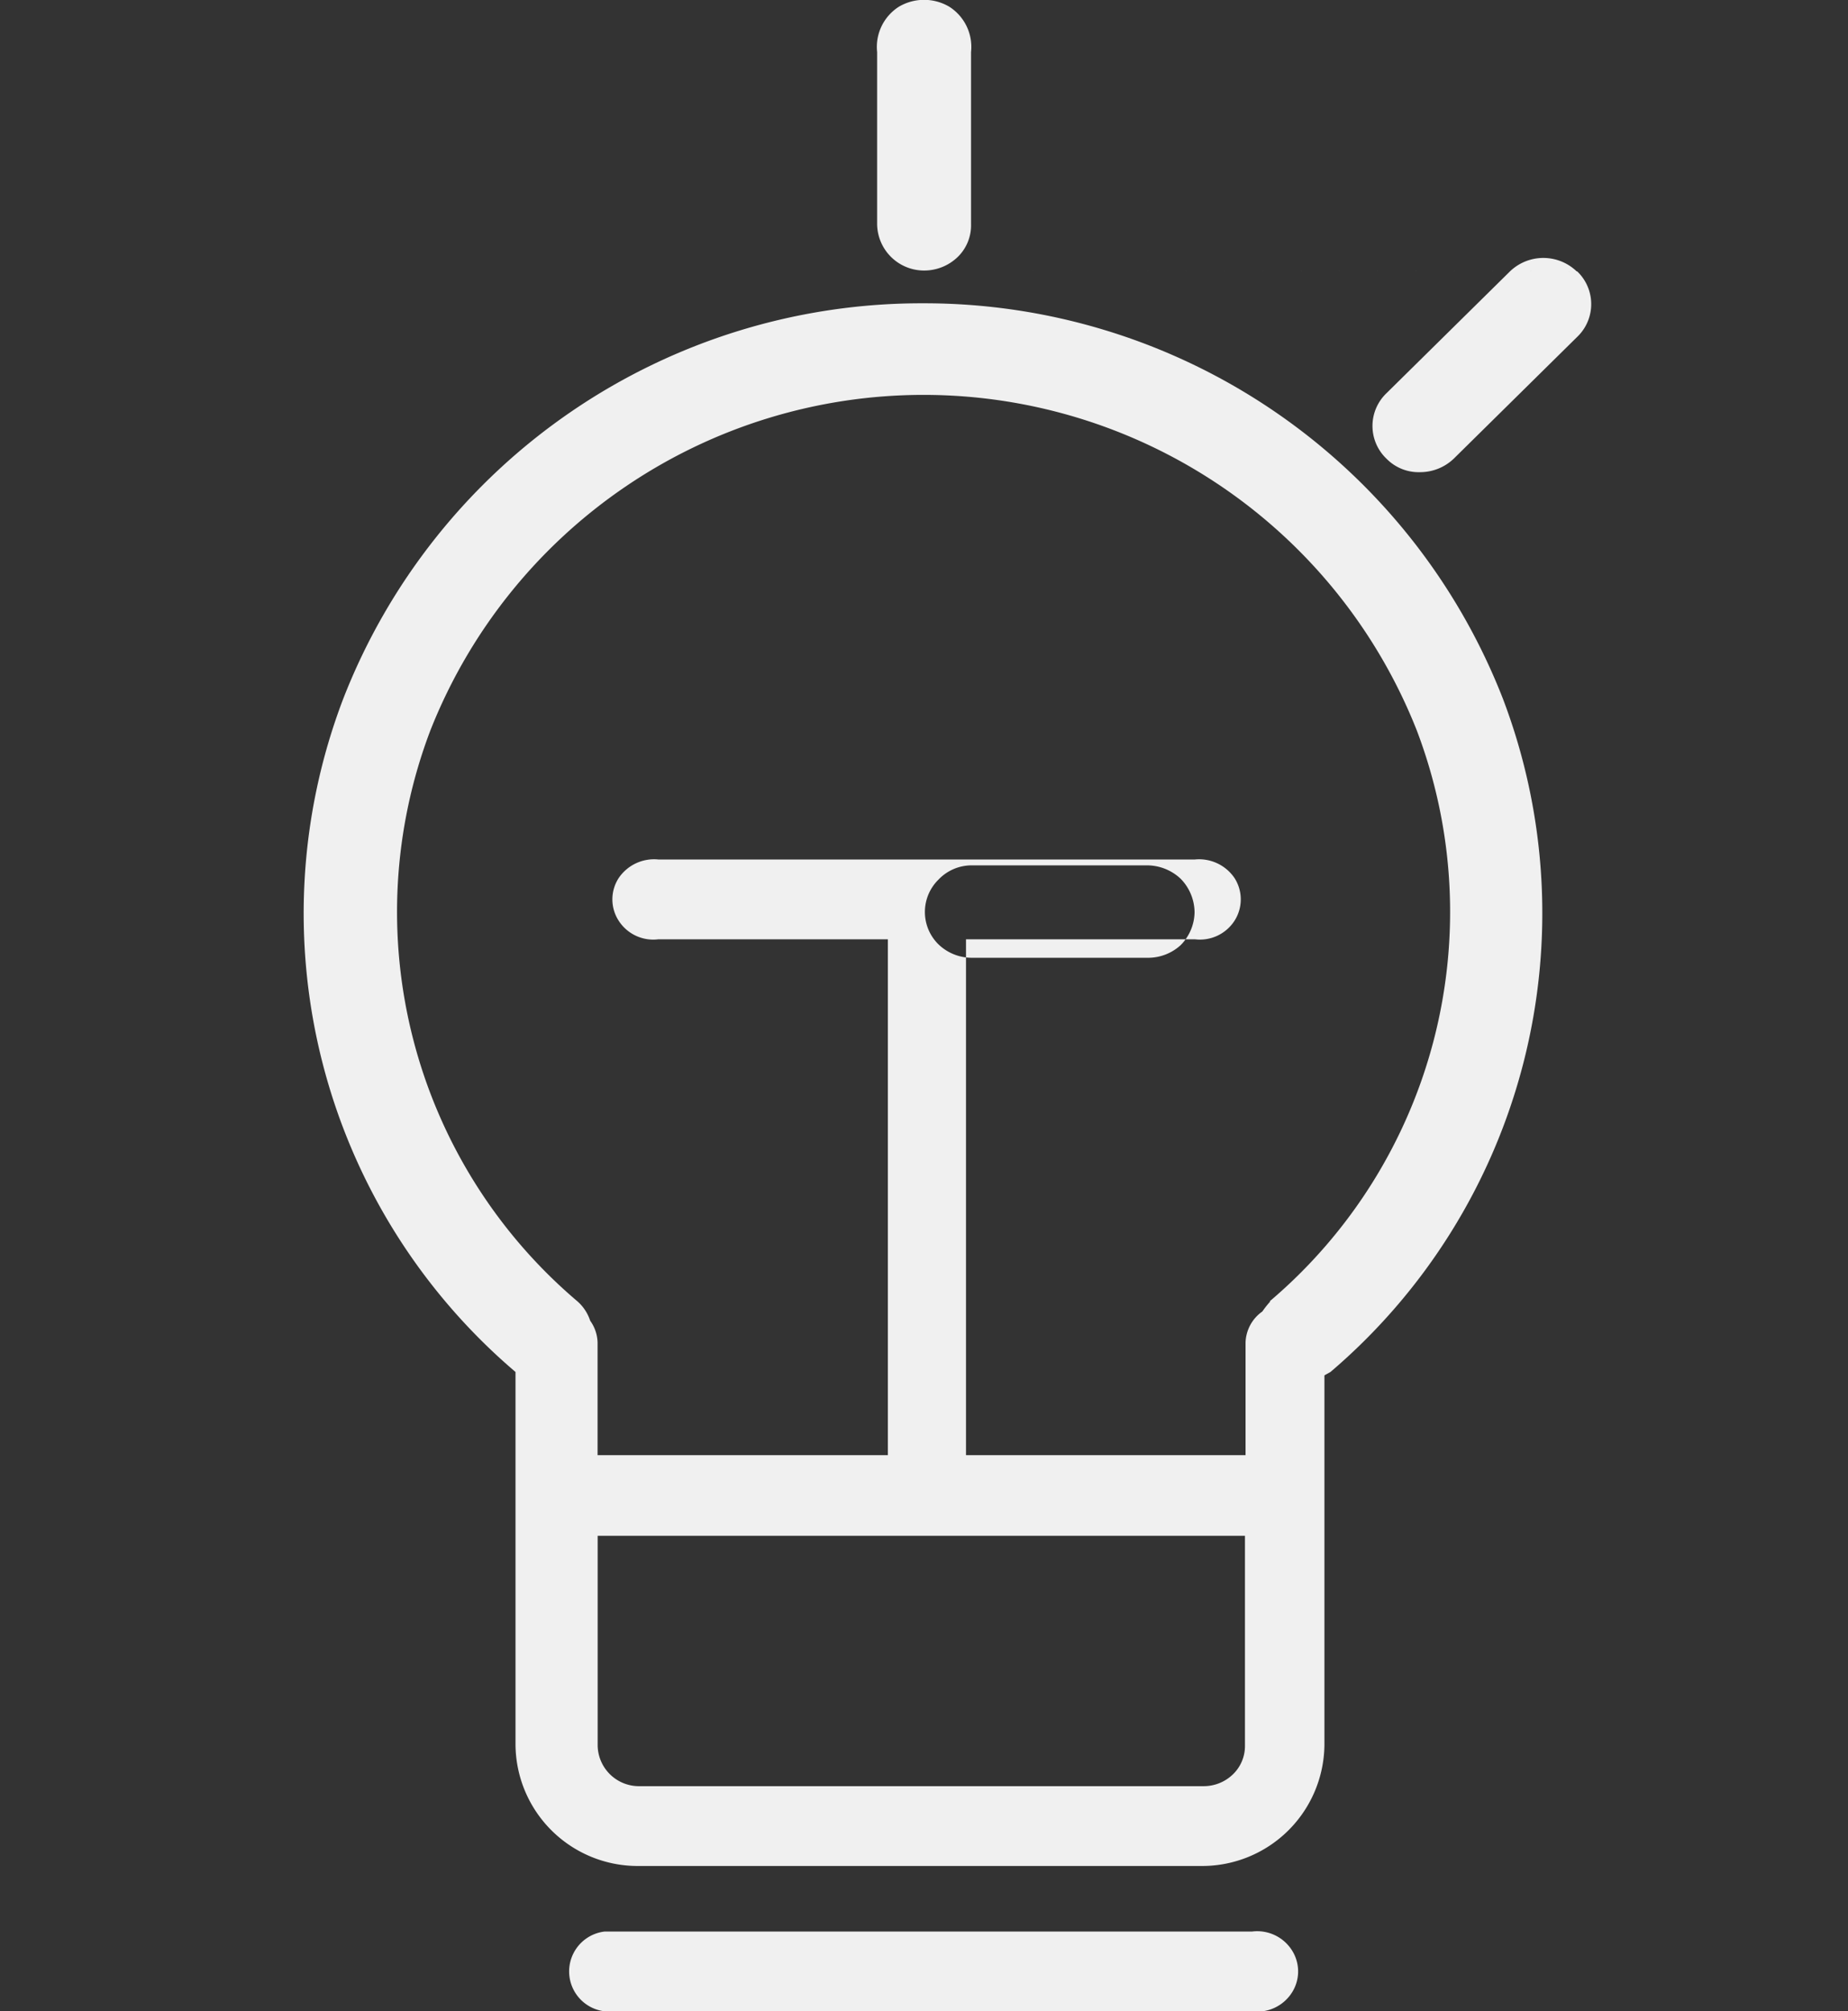 <svg xmlns="http://www.w3.org/2000/svg" width="22" height="23.94" viewBox="0 0 22 23.94">
  <rect x="0" y="0" width="22" height="23.94" fill="#333333" stroke="none"/>
  <defs>
    <style>
      .cls-1 {
        fill: #f0f0f0;
        fill-rule: evenodd;
      }
    </style>
  </defs>
  <path id="形状_59" data-name="形状 59" class="cls-1" d="M551,2163.64a7.388,7.388,0,0,0-6.915,4.71,7.167,7.167,0,0,0,2.052,8.01v4.44a1.455,1.455,0,0,0,1.462,1.44h6.714a1.456,1.456,0,0,0,1.454-1.44v-4.4l0.072-.04a7.175,7.175,0,0,0,2.054-8.01,7.393,7.393,0,0,0-6.909-4.71H551Zm3.329,17.65h-6.714a0.492,0.492,0,0,1-.5-0.48v-2.5h7.706v2.5a0.468,0.468,0,0,1-.144.34,0.5,0.5,0,0,1-.348.14h0Zm0.794-5.77a1.107,1.107,0,0,0-.095.12,0.469,0.469,0,0,0-.2.37v1.34h-3.328v-6.14h2.725a0.49,0.49,0,0,0,.471-0.22,0.471,0.471,0,0,0,0-.51,0.51,0.51,0,0,0-.471-0.22h-6.388a0.509,0.509,0,0,0-.471.22,0.467,0.467,0,0,0,0,.51,0.489,0.489,0,0,0,.471.22h2.733v6.14h-3.456v-1.34a0.464,0.464,0,0,0-.088-0.26,0.523,0.523,0,0,0-.151-0.23,6.077,6.077,0,0,1-1.75-6.8,6.313,6.313,0,0,1,11.74,0,6.076,6.076,0,0,1-1.751,6.8h0.008ZM551,2163.25a0.575,0.575,0,0,0,.4-0.16,0.524,0.524,0,0,0,.16-0.39v-2.05a0.567,0.567,0,0,0-.259-0.54,0.59,0.59,0,0,0-.6,0,0.567,0.567,0,0,0-.259.54v2.05a0.559,0.559,0,0,0,.564.55h0Zm0,0,7.77,0.01a0.573,0.573,0,0,0-.794,0l-1.47,1.45a0.539,0.539,0,0,0,0,.78,0.536,0.536,0,0,0,.4.16,0.58,0.58,0,0,0,.4-0.16l1.47-1.45a0.539,0.539,0,0,0,0-.78h0Zm2.662,7.08h-2.09a0.545,0.545,0,0,0-.4.17,0.54,0.54,0,0,0,0,.77,0.572,0.572,0,0,0,.393.16h2.09a0.575,0.575,0,0,0,.4-0.15,0.568,0.568,0,0,0,.166-0.39,0.577,0.577,0,0,0-.165-0.4,0.585,0.585,0,0,0-.4-0.16h0Zm-18.782,0h-2.09a0.585,0.585,0,0,0-.4.16,0.546,0.546,0,0,0,.4.94h2.09a0.547,0.547,0,0,0,.556-0.54,0.528,0.528,0,0,0-.16-0.39,0.547,0.547,0,0,0-.4-0.17h0Zm2.439-4.69a0.536,0.536,0,0,0,.4-0.16,0.539,0.539,0,0,0,0-.78l-1.47-1.45a0.578,0.578,0,0,0-.76.03,0.552,0.552,0,0,0-.034.75l1.47,1.45a0.58,0.58,0,0,0,.4.16h0Zm9.812,17.38H547.2a0.478,0.478,0,0,0,0,.95h7.707a0.49,0.49,0,0,0,.471-0.22,0.467,0.467,0,0,0,0-.51,0.49,0.49,0,0,0-.471-0.22h0Zm0,0" transform="translate(-540 -2160.03)"/>
</svg>
